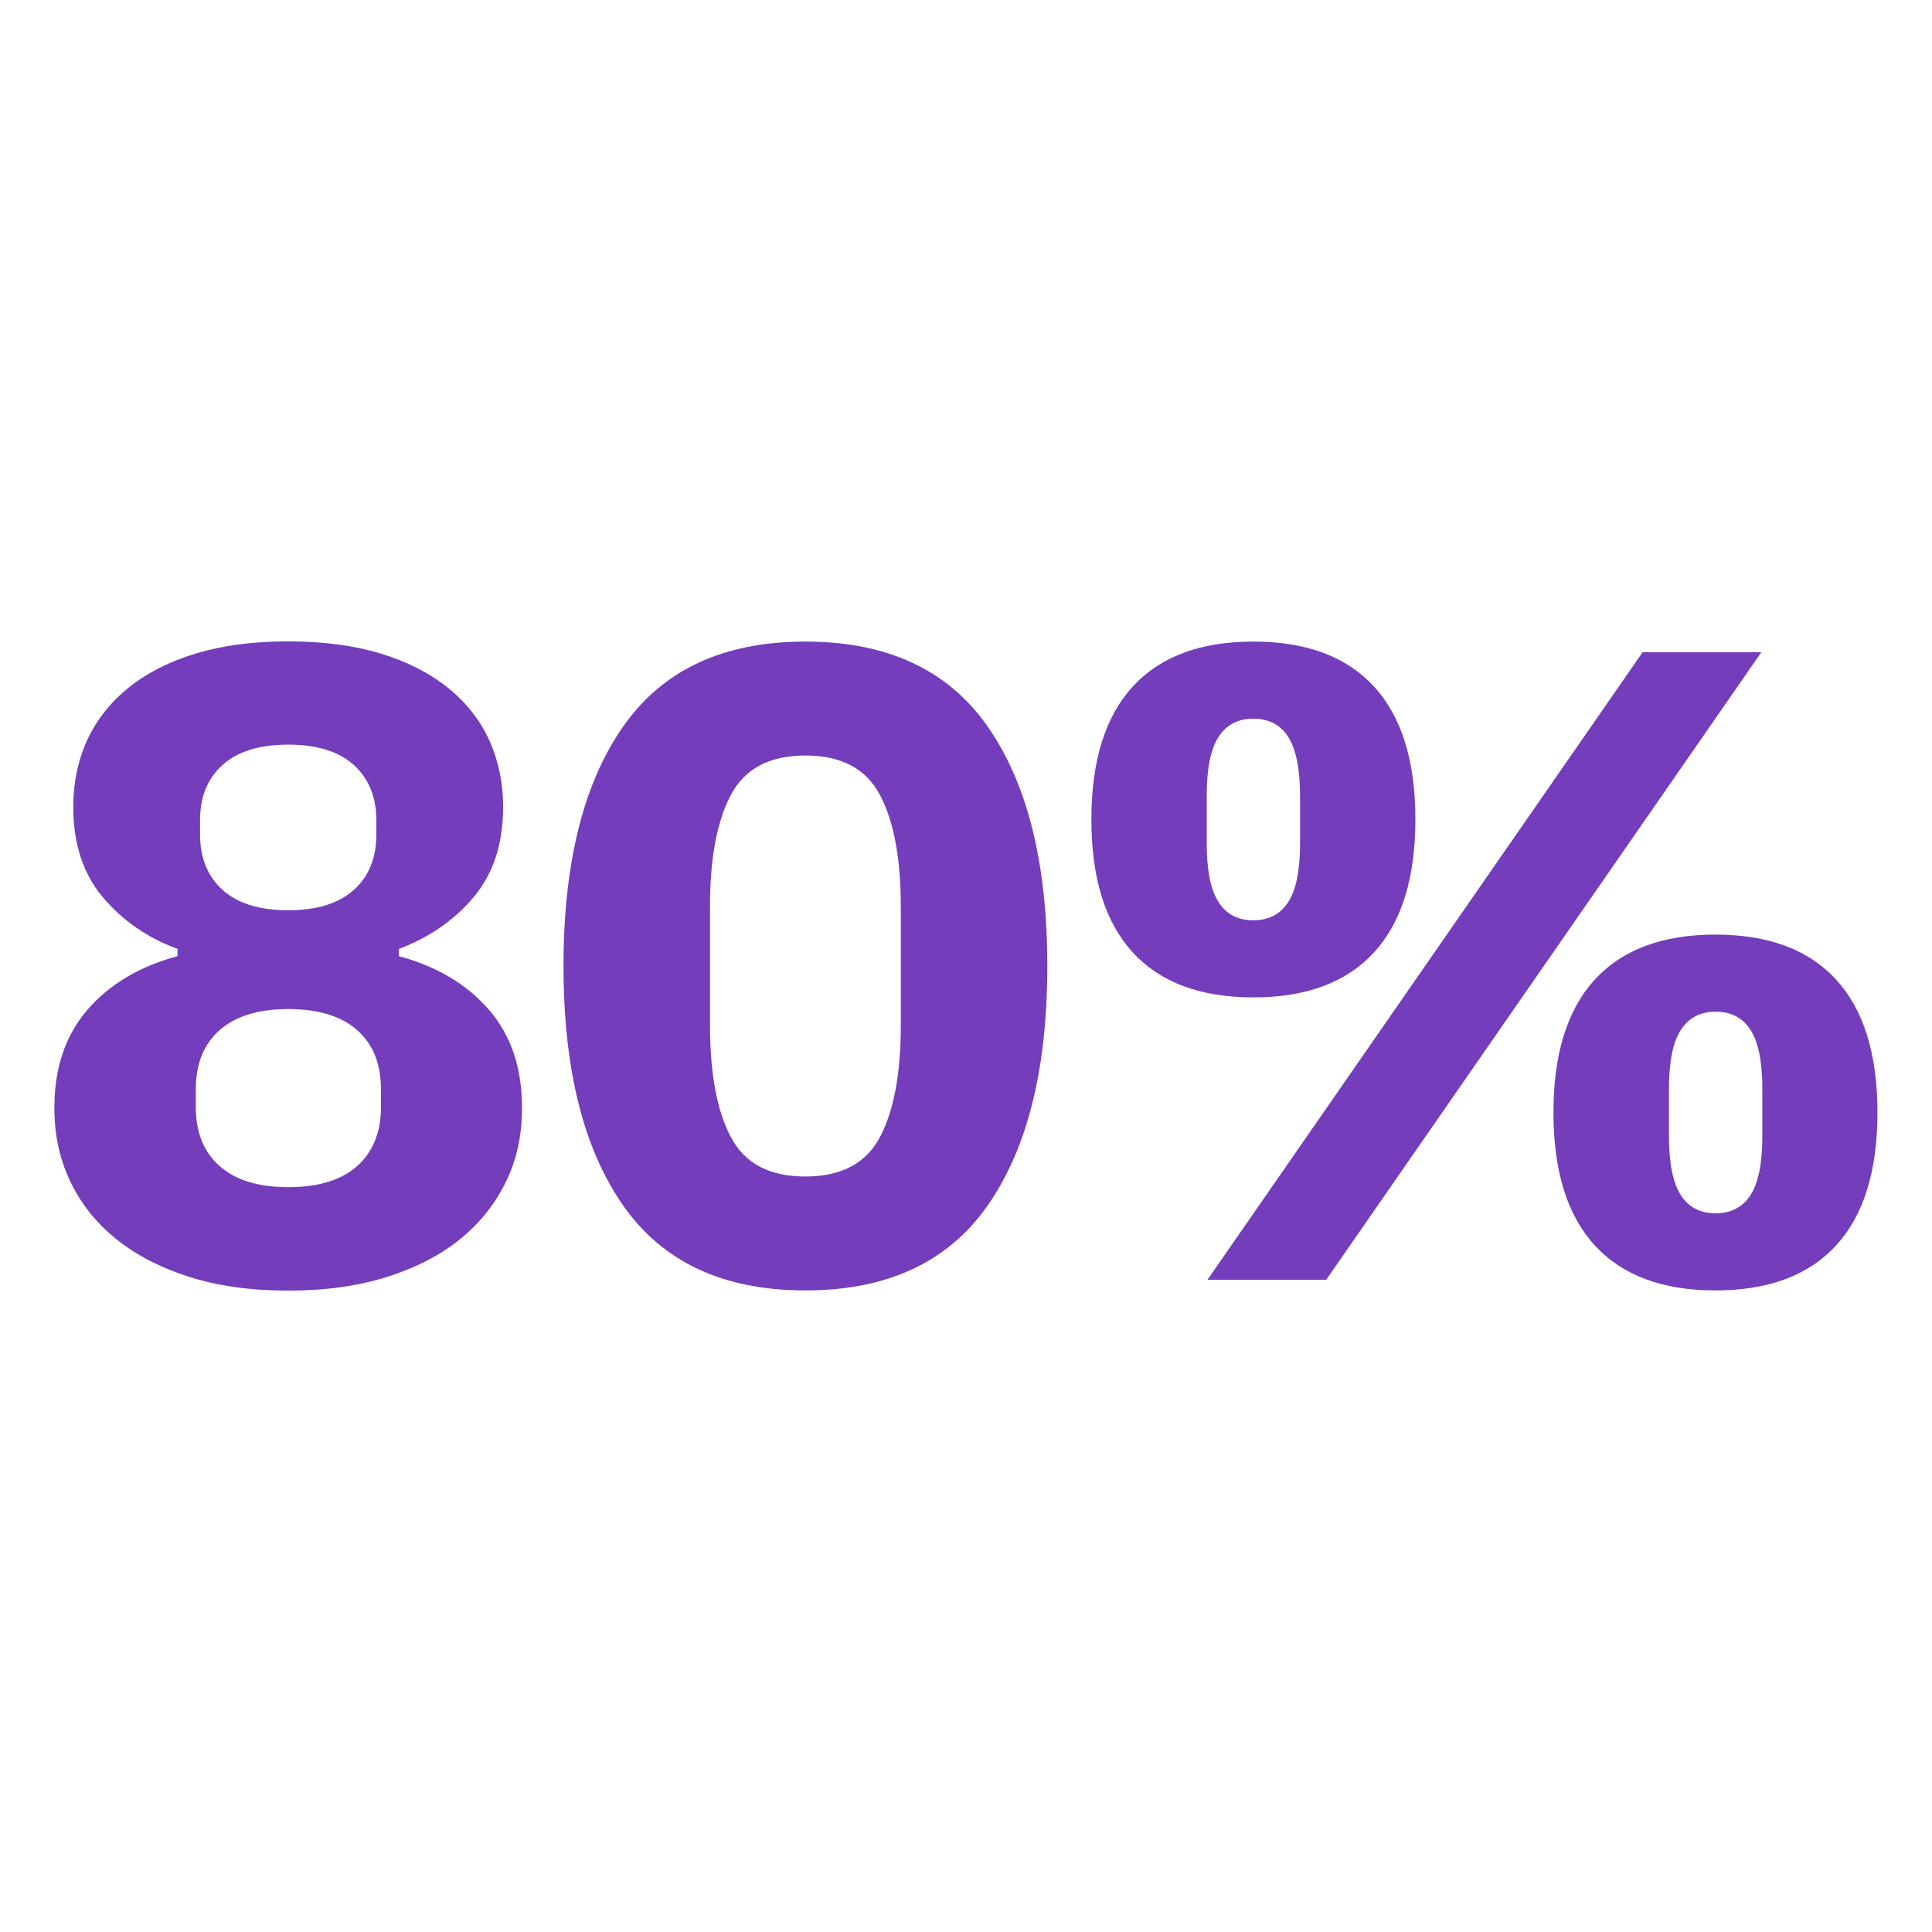 <?xml version="1.0" encoding="UTF-8"?>
<svg id="uuid-468d5d58-e59d-4400-8f59-f6c80b2536a4" data-name="Layer 1" xmlns="http://www.w3.org/2000/svg" viewBox="0 0 96 96">
  <defs>
    <style>
      .uuid-56971085-d29a-4a3f-9257-c65271369979 {
        fill: #743dbc;
      }
    </style>
  </defs>
  <path class="uuid-56971085-d29a-4a3f-9257-c65271369979" d="M83.51,59.37c-.39-.61-.58-1.59-.58-2.93v-2.32c0-1.34.19-2.32.58-2.93.39-.61.97-.92,1.74-.92s1.36.31,1.74.92c.39.61.58,1.59.58,2.93v2.32c0,1.34-.19,2.32-.58,2.93-.39.61-.97.92-1.74.92s-1.36-.31-1.74-.92M91.23,61.89c1.37-1.49,2.06-3.69,2.06-6.61s-.69-5.12-2.06-6.61c-1.37-1.49-3.37-2.23-5.99-2.23s-4.62.74-5.99,2.23c-1.37,1.49-2.06,3.69-2.06,6.61s.69,5.12,2.06,6.61c1.37,1.49,3.37,2.23,5.99,2.23s4.62-.74,5.99-2.23M60.54,44.81c-.39-.61-.58-1.59-.58-2.93v-2.32c0-1.34.19-2.32.58-2.93.39-.61.97-.92,1.74-.92s1.36.31,1.74.92.58,1.59.58,2.93v2.32c0,1.34-.19,2.32-.58,2.93s-.97.92-1.74.92-1.36-.31-1.74-.92M68.27,47.33c1.37-1.49,2.06-3.69,2.06-6.61s-.69-5.12-2.06-6.61c-1.37-1.49-3.37-2.23-5.99-2.23s-4.62.74-5.99,2.23c-1.37,1.49-2.06,3.69-2.06,6.61s.69,5.12,2.06,6.61c1.37,1.49,3.37,2.23,5.99,2.23s4.62-.74,5.99-2.23M65.9,63.59l21.62-31.18h-5.9l-21.62,31.18h5.9ZM36.31,56.49c-.69-1.31-1.03-3.16-1.03-5.54v-5.9c0-2.38.34-4.23,1.03-5.54.69-1.31,1.92-1.97,3.71-1.97s3.02.66,3.71,1.97c.69,1.31,1.03,3.16,1.03,5.54v5.9c0,2.38-.34,4.23-1.03,5.54-.69,1.31-1.92,1.97-3.71,1.97s-3.02-.65-3.71-1.97M49.09,59.88c1.97-2.83,2.95-6.79,2.95-11.88s-.98-9.05-2.95-11.88c-1.97-2.83-4.99-4.24-9.07-4.24s-7.1,1.41-9.07,4.24c-1.97,2.83-2.95,6.79-2.95,11.88s.98,9.05,2.95,11.88c1.97,2.83,4.99,4.24,9.07,4.24s7.1-1.41,9.07-4.24M11.06,44.22c-.74-.67-1.12-1.59-1.12-2.75v-.71c0-1.16.37-2.08,1.12-2.75.74-.67,1.83-1.01,3.26-1.01s2.52.34,3.26,1.01c.74.67,1.12,1.59,1.12,2.75v.71c0,1.16-.37,2.08-1.12,2.75-.74.67-1.83,1.01-3.26,1.01s-2.52-.34-3.26-1.01M10.91,57.94c-.79-.7-1.18-1.68-1.18-2.93v-.89c0-1.25.39-2.23,1.18-2.93.79-.7,1.93-1.05,3.42-1.05s2.63.35,3.42,1.05c.79.7,1.18,1.68,1.18,2.93v.89c0,1.25-.4,2.23-1.18,2.93-.79.7-1.93,1.05-3.42,1.05s-2.63-.35-3.42-1.05M19.26,63.44c1.44-.46,2.66-1.09,3.64-1.9.98-.8,1.73-1.76,2.26-2.86s.78-2.31.78-3.62c0-2-.55-3.63-1.65-4.89-1.1-1.27-2.59-2.15-4.47-2.66v-.36c1.52-.57,2.76-1.43,3.73-2.59.97-1.16,1.45-2.65,1.45-4.47,0-1.19-.23-2.29-.69-3.31-.46-1.01-1.15-1.88-2.06-2.61-.91-.73-2.03-1.3-3.35-1.7-1.33-.4-2.85-.6-4.58-.6s-3.25.2-4.58.6-2.44.97-3.35,1.7c-.91.73-1.59,1.6-2.06,2.61-.46,1.01-.69,2.12-.69,3.31,0,1.82.48,3.31,1.45,4.47.97,1.16,2.21,2.03,3.73,2.59v.36c-1.88.51-3.37,1.39-4.47,2.66-1.1,1.27-1.65,2.9-1.65,4.89,0,1.31.26,2.52.78,3.62s1.27,2.06,2.26,2.86c.98.8,2.2,1.44,3.64,1.9s3.09.69,4.94.69,3.49-.23,4.94-.69"/>
</svg>